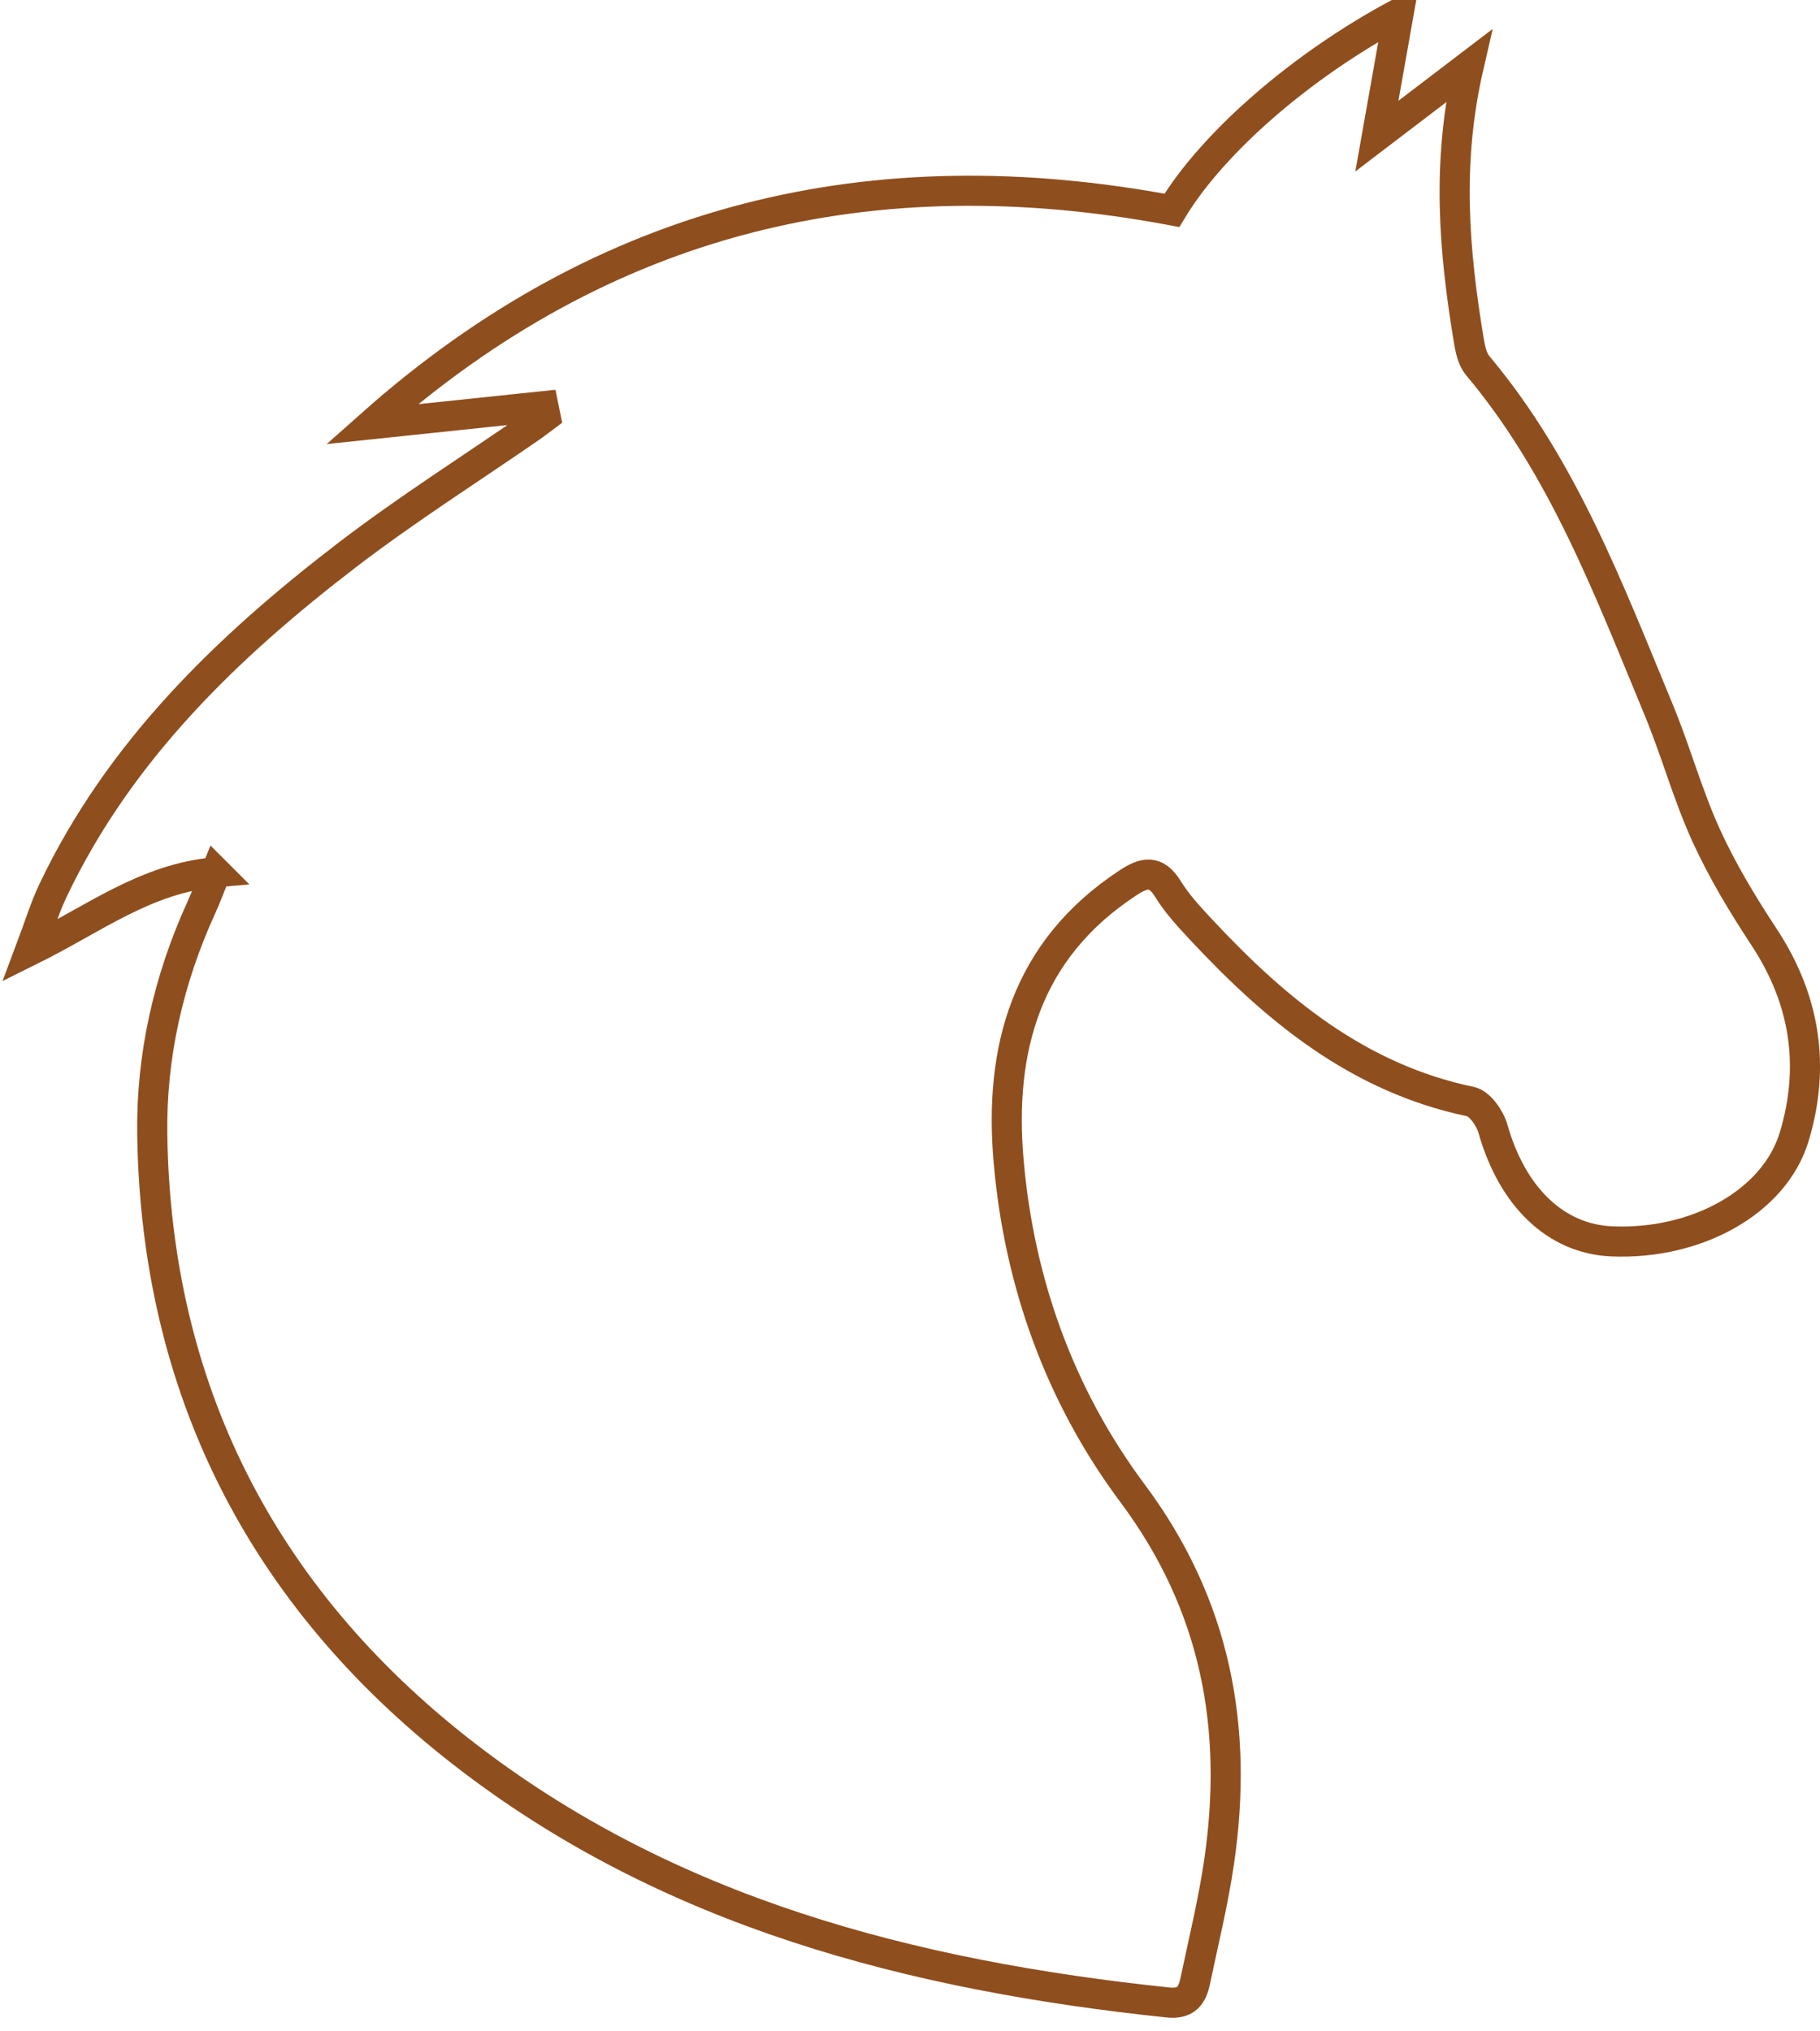 <?xml version="1.0" encoding="UTF-8"?>
<svg xmlns="http://www.w3.org/2000/svg" width="121" height="135" viewBox="0 0 121 135" fill="none">
  <path d="M14.354 57.97C9.69 58.376 6.281 61.061 2 63.181C2.602 61.583 2.972 60.343 3.524 59.185C7.926 49.921 15.111 42.984 23.142 36.84C27.065 33.84 31.257 31.185 35.328 28.372C35.647 28.148 35.959 27.908 36.27 27.675C36.224 27.447 36.178 27.219 36.132 26.995C32.478 27.381 28.82 27.762 24.712 28.194C40.261 14.383 58.023 10.255 77.911 13.98C80.626 9.474 86.514 4.355 92.984 0.891C92.512 3.546 92.058 6.131 91.54 9.047C93.653 7.437 95.438 6.077 97.643 4.396C96.153 10.839 96.675 16.714 97.643 22.581C97.74 23.174 97.875 23.863 98.245 24.302C103.927 31.073 106.962 39.192 110.27 47.162C111.407 49.904 112.19 52.792 113.415 55.489C114.492 57.854 115.852 60.111 117.287 62.289C120.019 66.438 120.696 70.877 119.286 75.548C117.977 79.888 112.796 82.746 107.156 82.506C103.422 82.348 100.535 79.539 99.255 75.017C99.057 74.316 98.38 73.345 97.769 73.217C90.323 71.661 84.86 67.143 79.902 61.837C79.098 60.974 78.269 60.094 77.658 59.098C76.842 57.767 76.05 57.974 74.944 58.708C68.196 63.164 66.412 69.748 67.056 77.166C67.754 85.219 70.448 92.753 75.293 99.246C80.857 106.706 82.347 114.858 81.051 123.741C80.664 126.396 80.02 129.014 79.468 131.644C79.27 132.586 78.896 133.225 77.65 133.092C60.616 131.3 44.356 127.109 30.685 116.443C17.38 106.063 10.364 92.247 10.123 75.391C10.048 70.184 11.197 65.11 13.386 60.318C13.697 59.638 13.954 58.932 14.35 57.966L14.354 57.97Z" stroke="#8F4E1D" stroke-width="2" stroke-miterlimit="10"></path>
</svg>
